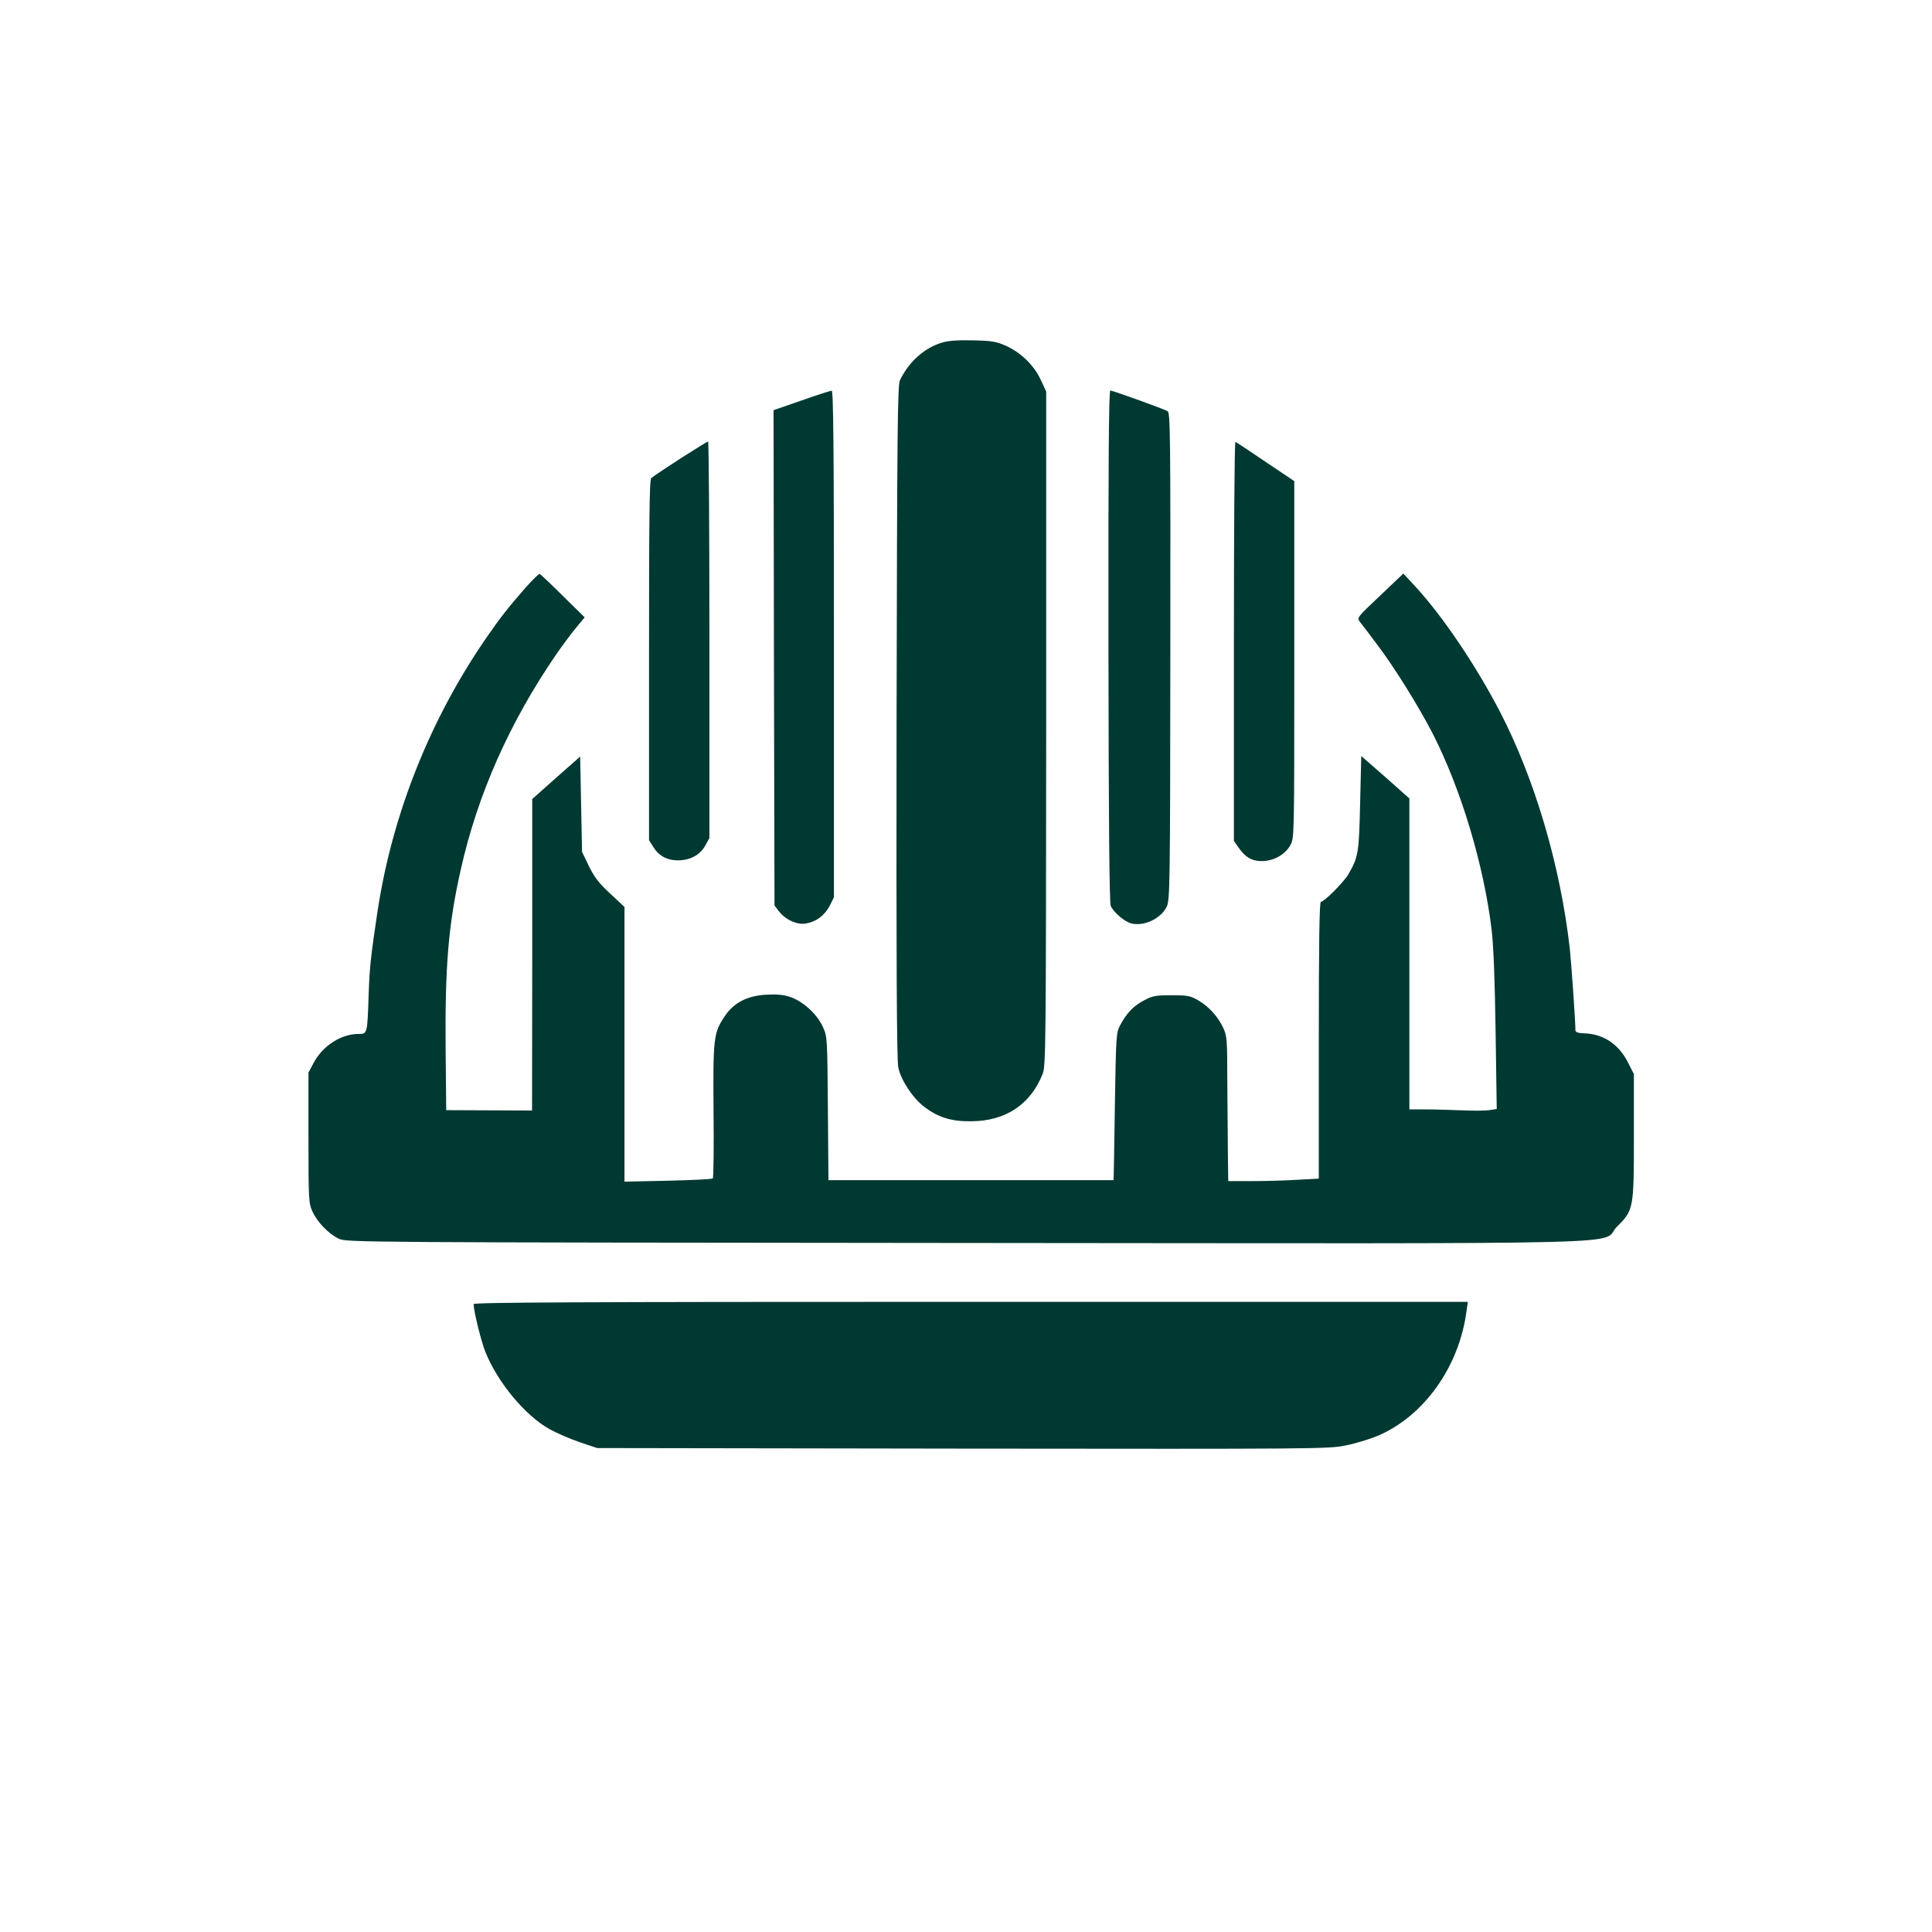 <?xml version="1.0" standalone="no"?>
<!DOCTYPE svg PUBLIC "-//W3C//DTD SVG 20010904//EN"
 "http://www.w3.org/TR/2001/REC-SVG-20010904/DTD/svg10.dtd">
<svg version="1.0" xmlns="http://www.w3.org/2000/svg"
 width="1024pt" height="1024pt" viewBox="0 0 1024 1024"
 preserveAspectRatio="xMidYMid meet">

<g transform="translate(0,1024) scale(0.1,-0.1)"
fill="#003932" stroke="none">
<path d="M4996 8425 c-95 -27 -178 -101 -226 -200 -13 -26 -15 -276 -18 -1810
-2 -1250 1 -1796 9 -1832 13 -66 76 -162 136 -208 74 -57 144 -79 248 -78 184
0 318 89 382 253 16 42 17 162 18 1830 l0 1785 -29 62 c-35 76 -104 144 -184
180 -49 22 -74 27 -172 29 -77 2 -131 -1 -164 -11z"/>
<path d="M4247 8117 l-147 -51 2 -1312 3 -1313 21 -28 c34 -46 97 -76 144 -68
56 9 101 43 128 95 l22 44 0 1343 c0 1068 -3 1343 -12 1342 -7 0 -79 -23 -161
-52z"/>
<path d="M5875 6818 c1 -938 5 -1361 12 -1379 15 -35 75 -86 112 -94 68 -15
156 28 185 90 17 35 18 121 19 1327 1 1189 0 1291 -15 1299 -24 13 -290 109
-303 109 -8 0 -11 -369 -10 -1352z"/>
<path d="M3605 7809 c-77 -50 -146 -96 -153 -103 -10 -10 -12 -205 -12 -966
l0 -953 22 -35 c29 -48 73 -72 131 -72 64 0 117 28 145 78 l22 40 0 1051 c0
578 -3 1051 -7 1051 -5 -1 -71 -42 -148 -91z"/>
<path d="M6540 6842 l0 -1059 23 -33 c36 -53 71 -74 125 -74 62 0 123 34 151
84 21 38 21 39 21 984 l0 946 -152 102 c-84 57 -156 105 -160 106 -5 2 -8
-473 -8 -1056z"/>
<path d="M2788 7128 c-93 -106 -137 -162 -210 -268 -299 -433 -499 -937 -577
-1450 -35 -235 -42 -291 -47 -440 -7 -212 -7 -210 -53 -210 -93 0 -191 -63
-239 -154 l-27 -51 0 -345 c0 -332 1 -347 21 -391 26 -57 85 -118 139 -144 40
-20 81 -20 3325 -23 3738 -3 3350 -12 3451 87 88 88 89 95 89 481 l0 327 -31
61 c-48 96 -129 151 -229 155 -37 1 -50 6 -50 17 0 51 -22 360 -30 435 -51
441 -185 895 -370 1253 -128 246 -304 507 -449 664 l-63 68 -123 -117 c-122
-115 -124 -117 -107 -139 9 -12 51 -66 91 -120 89 -117 220 -327 295 -473 150
-294 270 -693 312 -1039 10 -84 17 -268 21 -538 l6 -412 -39 -6 c-21 -3 -86
-4 -144 -1 -58 2 -144 5 -192 5 l-88 0 0 824 0 824 -127 113 -128 112 -6 -249
c-6 -265 -9 -286 -63 -379 -26 -43 -128 -145 -145 -145 -8 0 -11 -224 -11
-733 l0 -734 -112 -6 c-62 -4 -170 -7 -240 -7 l-128 0 -2 153 c-1 83 -2 256
-3 382 0 212 -2 234 -21 276 -28 60 -76 114 -133 147 -41 24 -56 27 -141 27
-84 0 -101 -3 -146 -27 -56 -29 -93 -68 -127 -132 -21 -40 -22 -54 -28 -431
-3 -214 -6 -390 -7 -390 -1 0 -342 0 -757 0 l-754 0 -3 380 c-3 376 -3 381
-27 433 -30 67 -105 135 -173 158 -36 12 -72 15 -128 12 -99 -6 -170 -42 -218
-113 -60 -89 -63 -115 -60 -504 2 -192 0 -353 -4 -357 -5 -4 -111 -9 -238 -12
l-230 -5 0 728 0 728 -75 70 c-59 54 -83 85 -113 145 l-37 77 -5 253 -5 252
-127 -112 -127 -113 0 -825 -1 -826 -227 1 -228 1 -3 314 c-4 445 14 668 80
960 89 399 259 781 505 1140 36 52 85 118 109 146 l43 52 -115 113 c-63 63
-119 115 -123 117 -5 2 -37 -30 -73 -70z"/>
<path d="M2510 3328 c1 -38 41 -202 64 -257 66 -161 210 -334 339 -406 38 -21
110 -52 160 -69 l92 -31 1938 -3 c1865 -2 1941 -2 2030 17 51 10 126 33 167
50 246 103 435 367 473 664 l7 47 -2635 0 c-2101 0 -2635 -3 -2635 -12z"/>
</g>
</svg>
